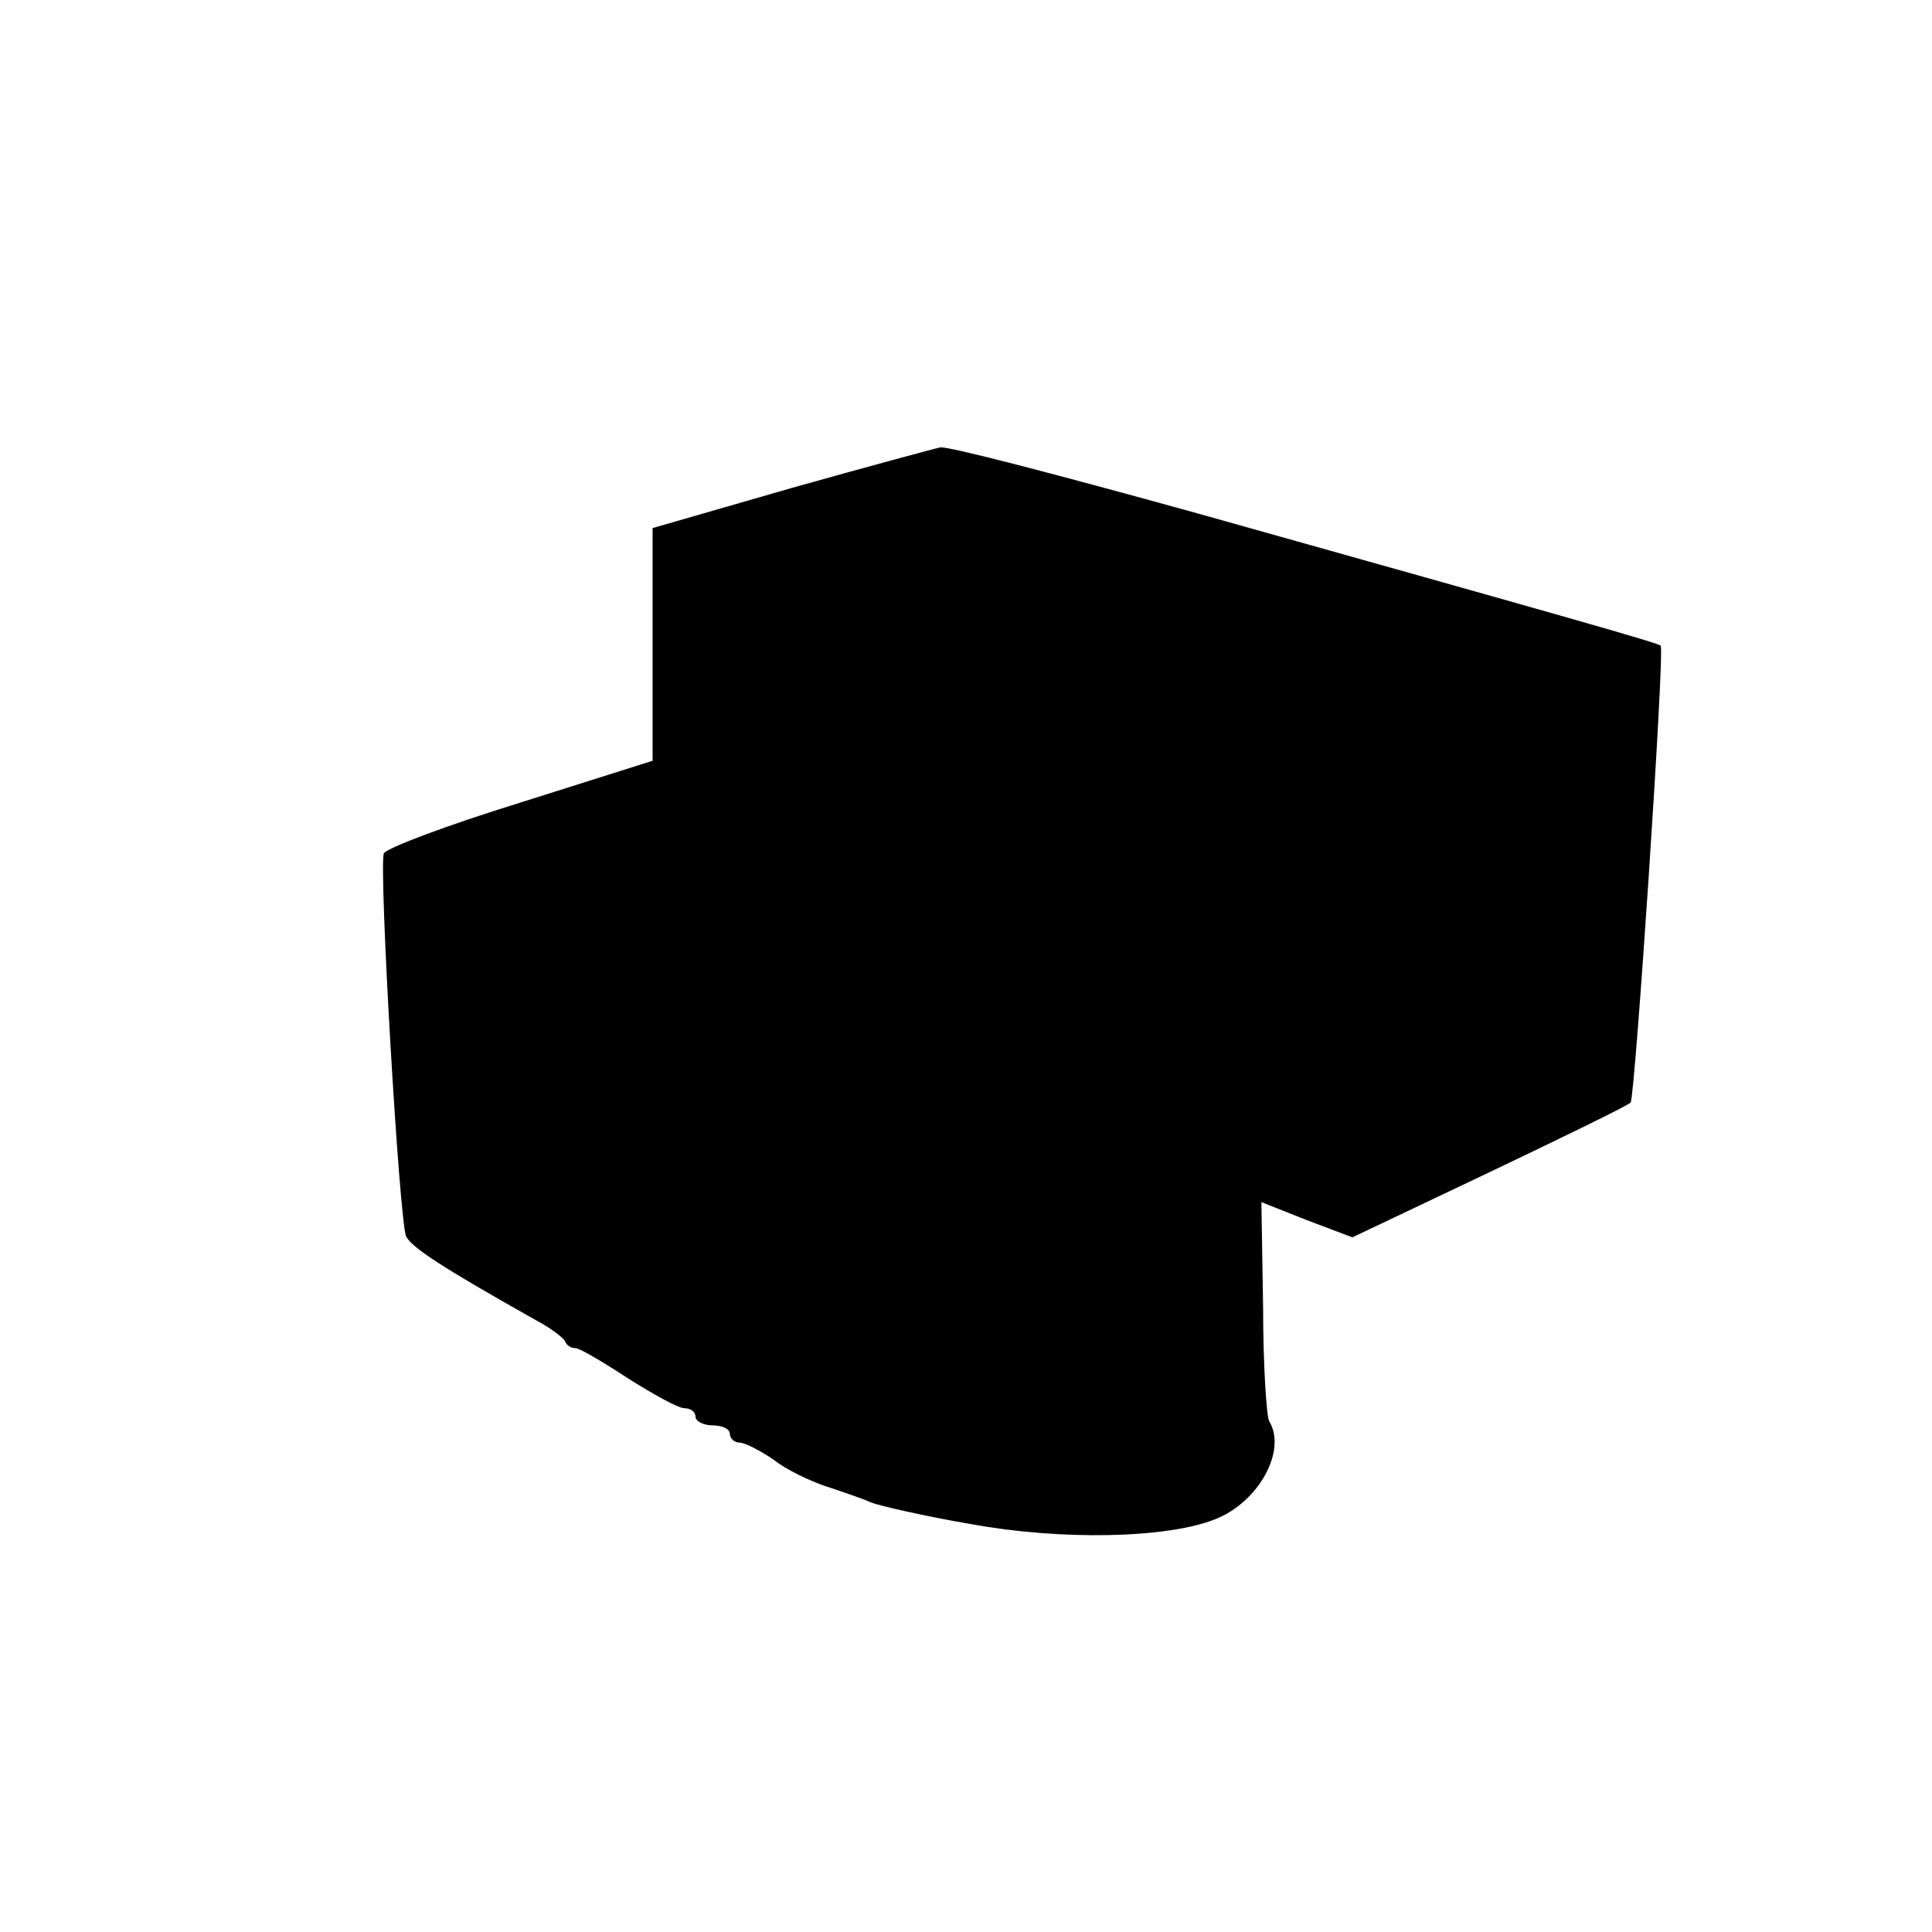 <?xml version="1.0" standalone="no"?>
<!DOCTYPE svg PUBLIC "-//W3C//DTD SVG 20010904//EN"
 "http://www.w3.org/TR/2001/REC-SVG-20010904/DTD/svg10.dtd">
<svg version="1.0" xmlns="http://www.w3.org/2000/svg"
 width="225pt" height="225pt" viewBox="0 0 225 225"
 preserveAspectRatio="xMidYMid meet">
<g transform="translate(0,225) scale(0.1,-0.1)"
fill="#000000" stroke="none">
<path d="M923 1682 l-163 -47 0 -136 0 -135 -155 -49 c-84 -26 -156 -53 -158
-59 -6 -17 18 -429 26 -446 7 -13 40 -35 152 -98 17 -9 31 -20 33 -24 2 -5 7
-8 12 -8 5 0 32 -16 61 -35 30 -19 59 -35 66 -35 7 0 13 -4 13 -10 0 -5 9 -10
20 -10 11 0 20 -4 20 -10 0 -5 5 -10 11 -10 6 0 24 -9 40 -20 15 -12 43 -25
61 -31 18 -6 42 -14 53 -19 11 -4 63 -16 116 -25 104 -19 228 -17 285 6 50 20
83 80 62 114 -3 6 -7 65 -7 132 l-2 123 53 -21 53 -20 160 76 c88 42 162 78
164 81 5 5 40 527 35 532 -2 3 -108 33 -539 154 -170 47 -289 78 -300 77 -5
-1 -83 -22 -172 -47z"/>
</g>
</svg>
